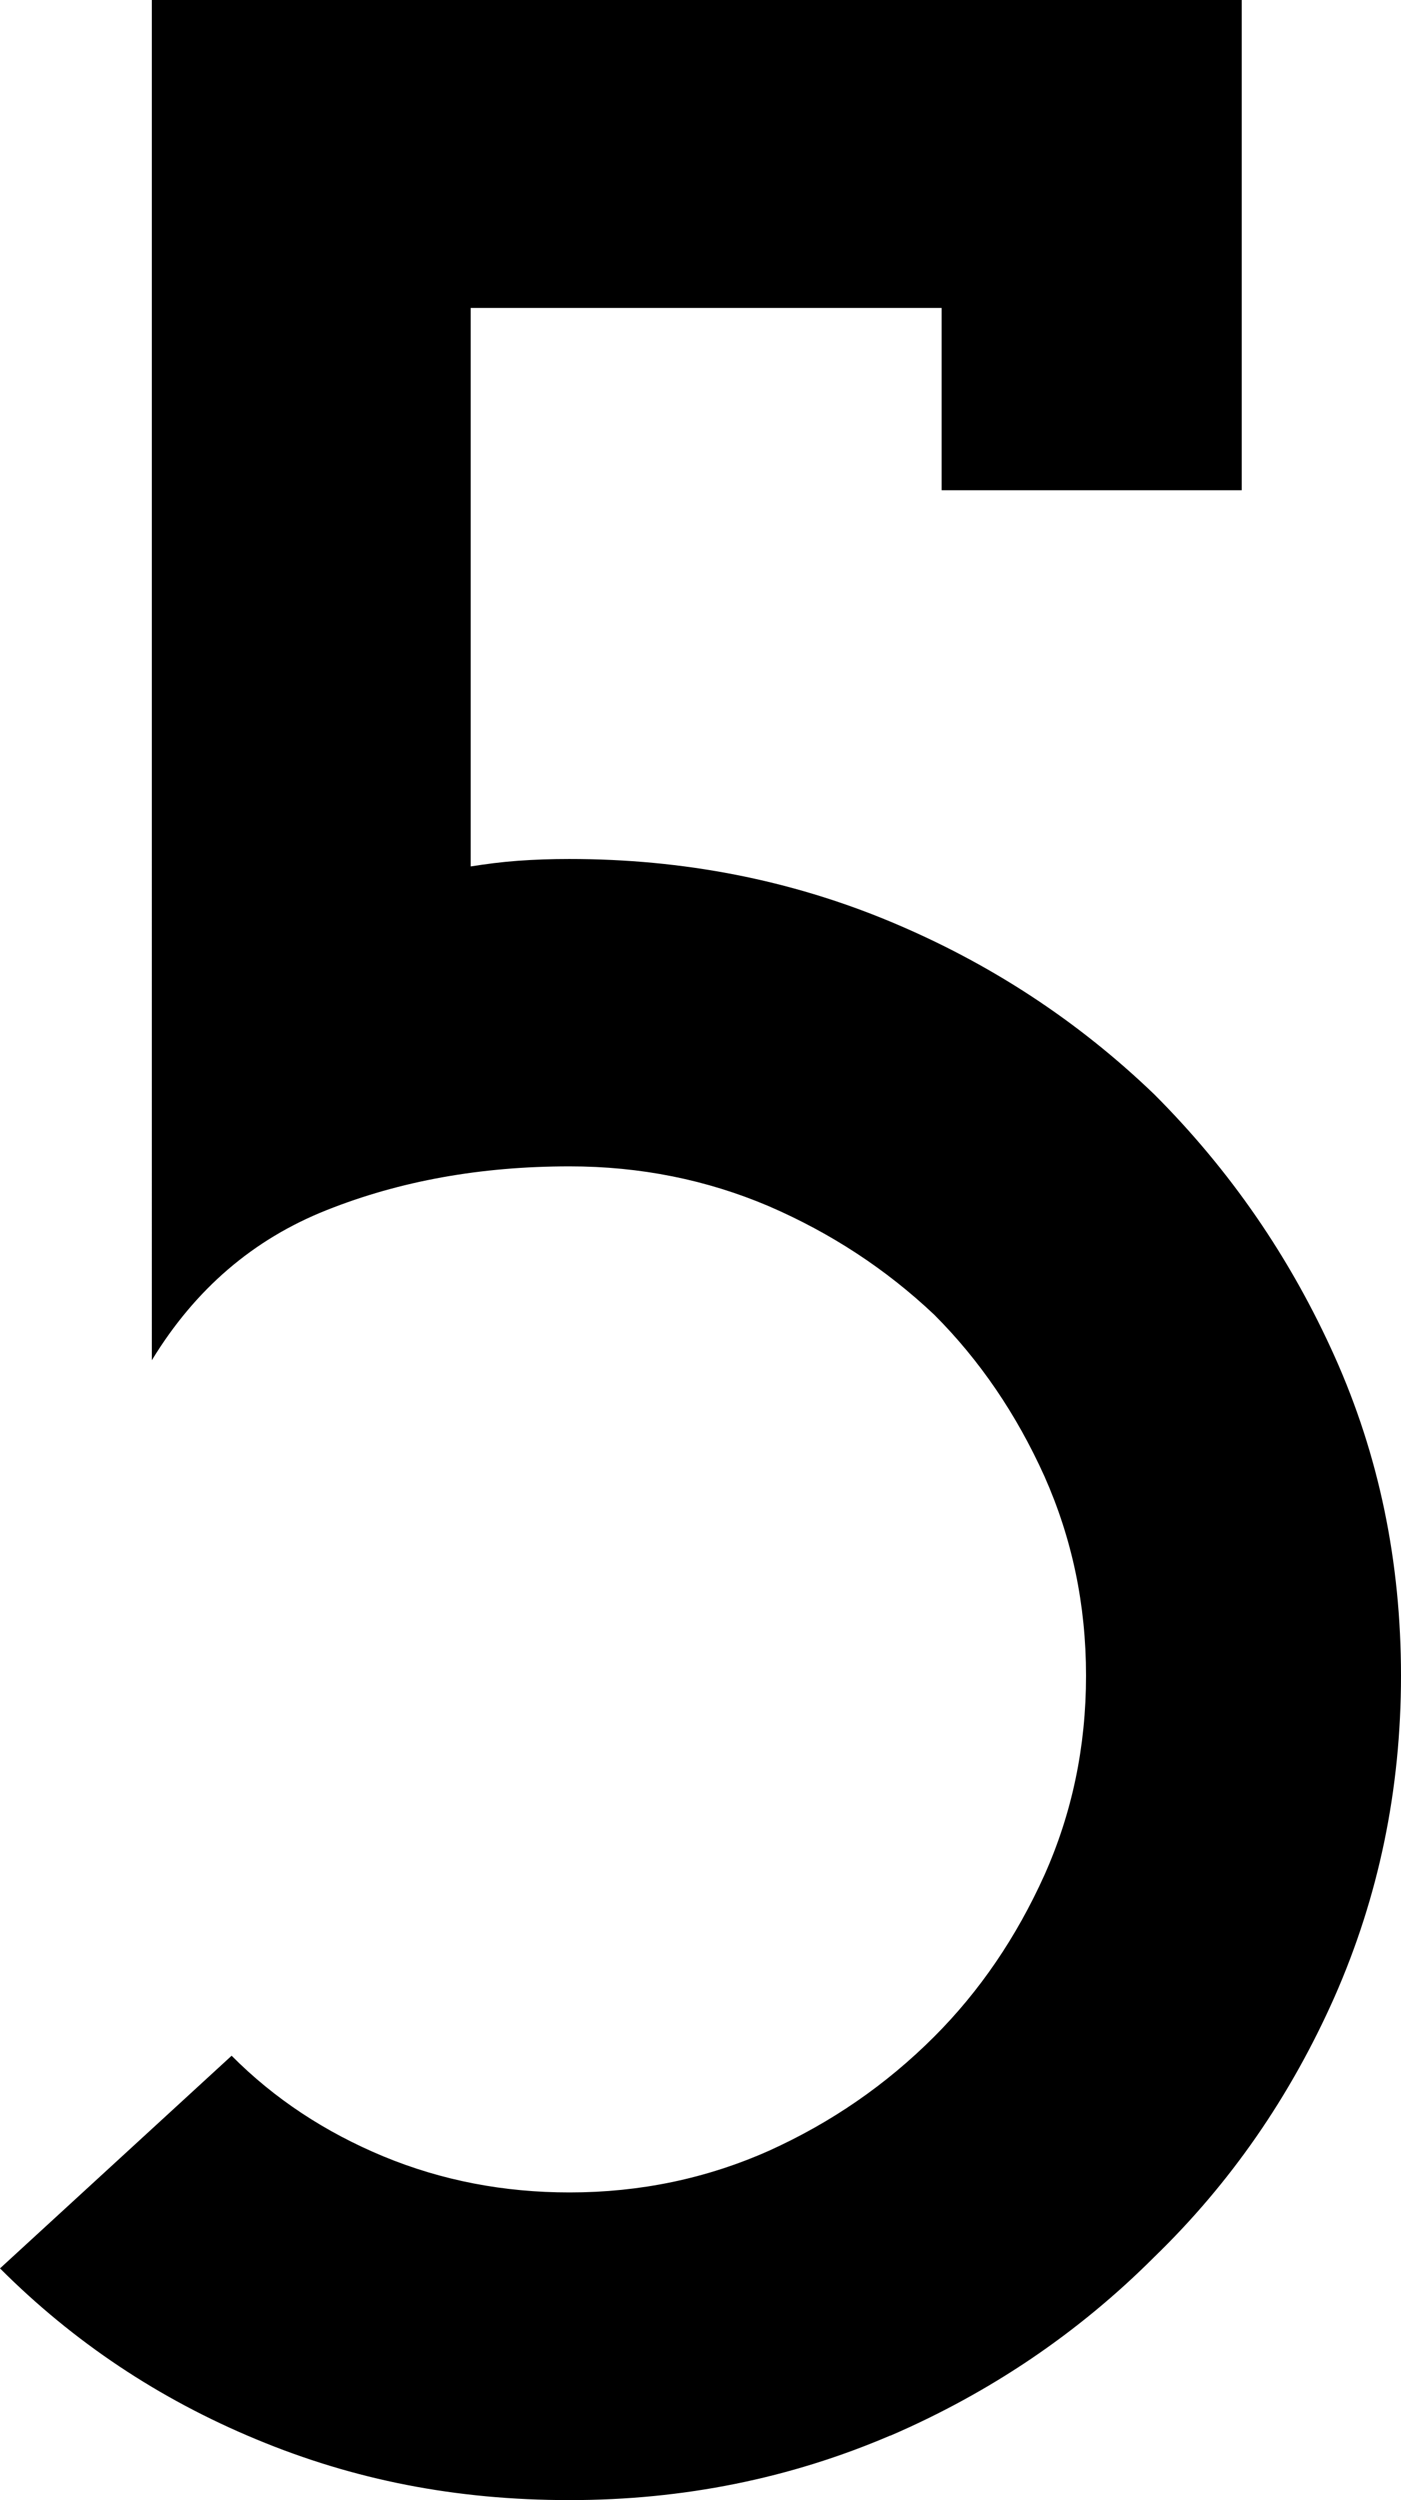 <?xml version="1.0" encoding="UTF-8"?>
<svg id="_編集モード" xmlns="http://www.w3.org/2000/svg" viewBox="0 0 47.06 83.94">
  <path d="M29.91,81.77c-3.36,1.44-6.95,2.17-10.78,2.17s-7.25-.68-10.52-2.04c-3.28-1.36-6.14-3.27-8.61-5.74l7.78-7.14c1.44,1.45,3.15,2.57,5.1,3.38,1.96.81,4.04,1.21,6.25,1.21,2.38,0,4.61-.47,6.7-1.4,2.08-.94,3.93-2.21,5.55-3.83,1.53-1.53,2.76-3.34,3.7-5.42.93-2.08,1.4-4.31,1.4-6.7s-.47-4.61-1.4-6.7c-.94-2.08-2.17-3.89-3.7-5.42-1.62-1.53-3.47-2.74-5.55-3.64-2.09-.89-4.32-1.34-6.7-1.34-2.98,0-5.7.49-8.16,1.47-2.47.98-4.42,2.66-5.87,5.04V0h36.61v16.46h-10.08v-6.12h-15.82v18.75c.51-.08,1.04-.15,1.59-.19.55-.04,1.13-.06,1.72-.06,3.83,0,7.42.7,10.78,2.1,3.36,1.4,6.31,3.34,8.87,5.8,2.55,2.55,4.57,5.48,6.06,8.8s2.23,6.89,2.23,10.72-.75,7.42-2.23,10.78c-1.49,3.36-3.51,6.27-6.06,8.74-2.55,2.55-5.51,4.55-8.87,6h0Z"/>
</svg>